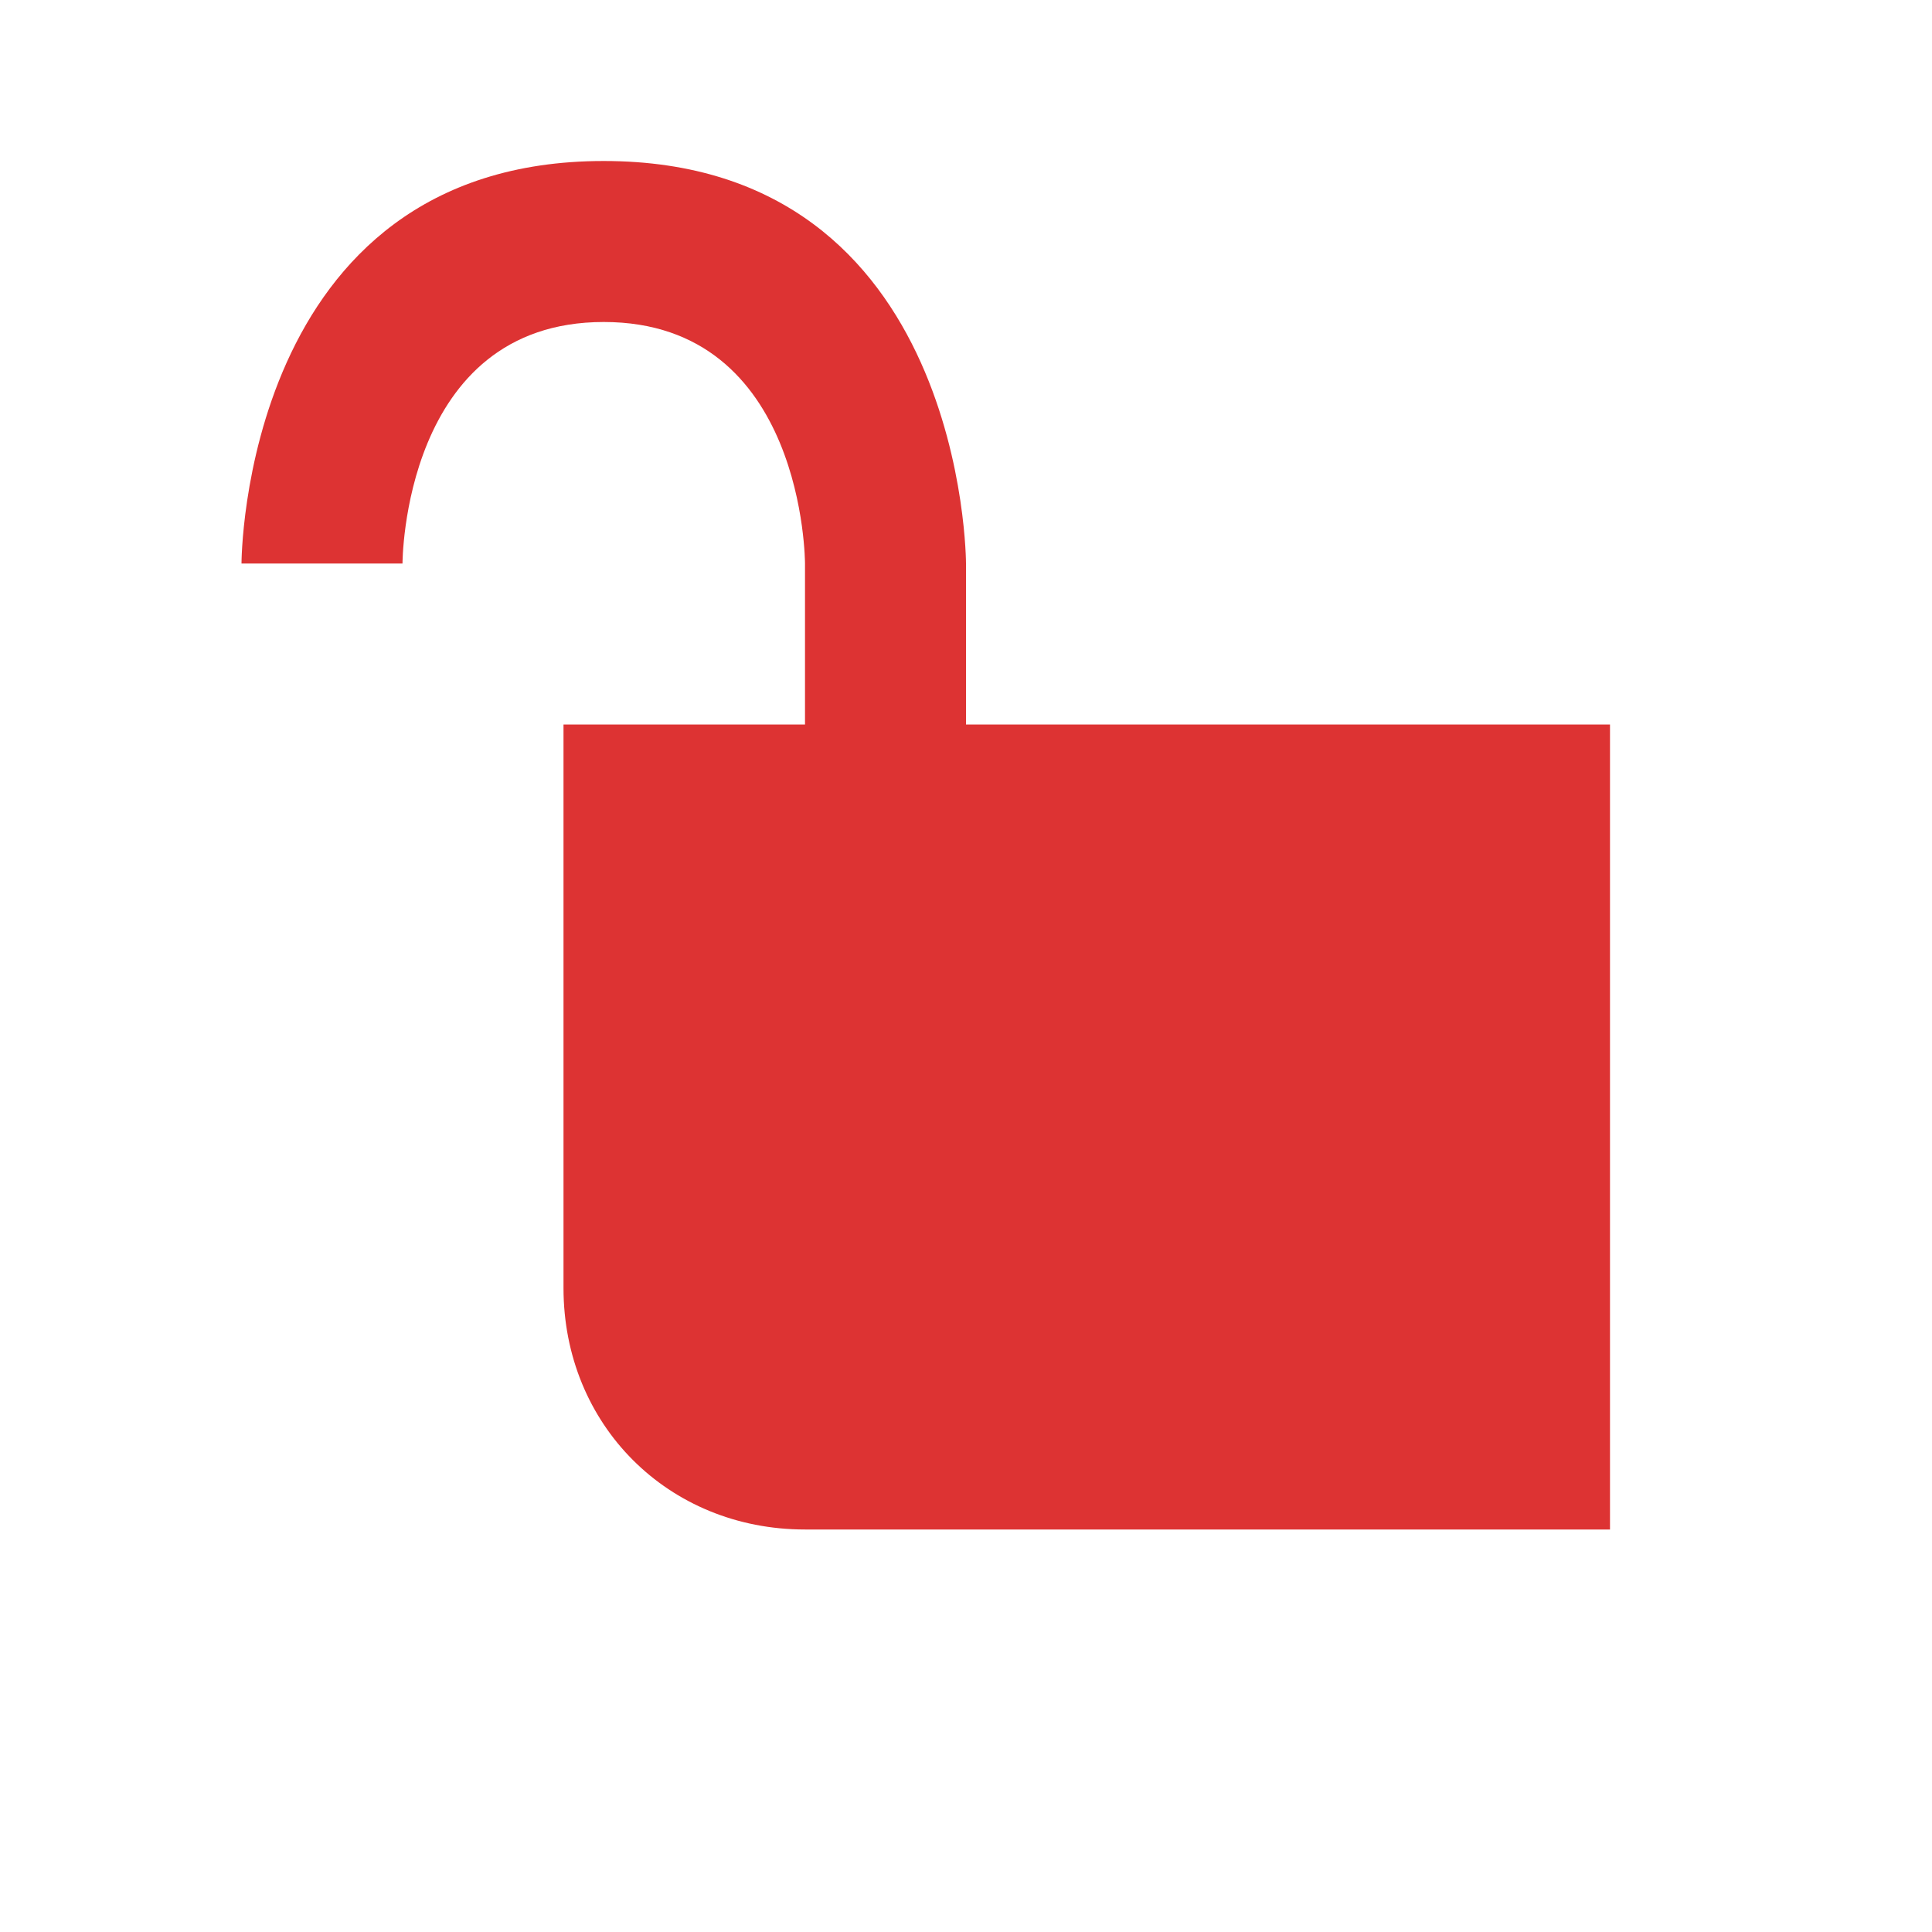 <?xml version="1.0" encoding="utf-8"?>
<svg xmlns="http://www.w3.org/2000/svg" width="24" height="24" viewBox="0 0 24 24"><style>* { fill: #d33 }</style>
    <path d="M12 9V7s0-5-4.5-5S3 7 3 7h2s0-3 2.5-3S10 7 10 7v2H7v7c0 1.7 1.3 3 3 3h10V9z"/>
</svg>
